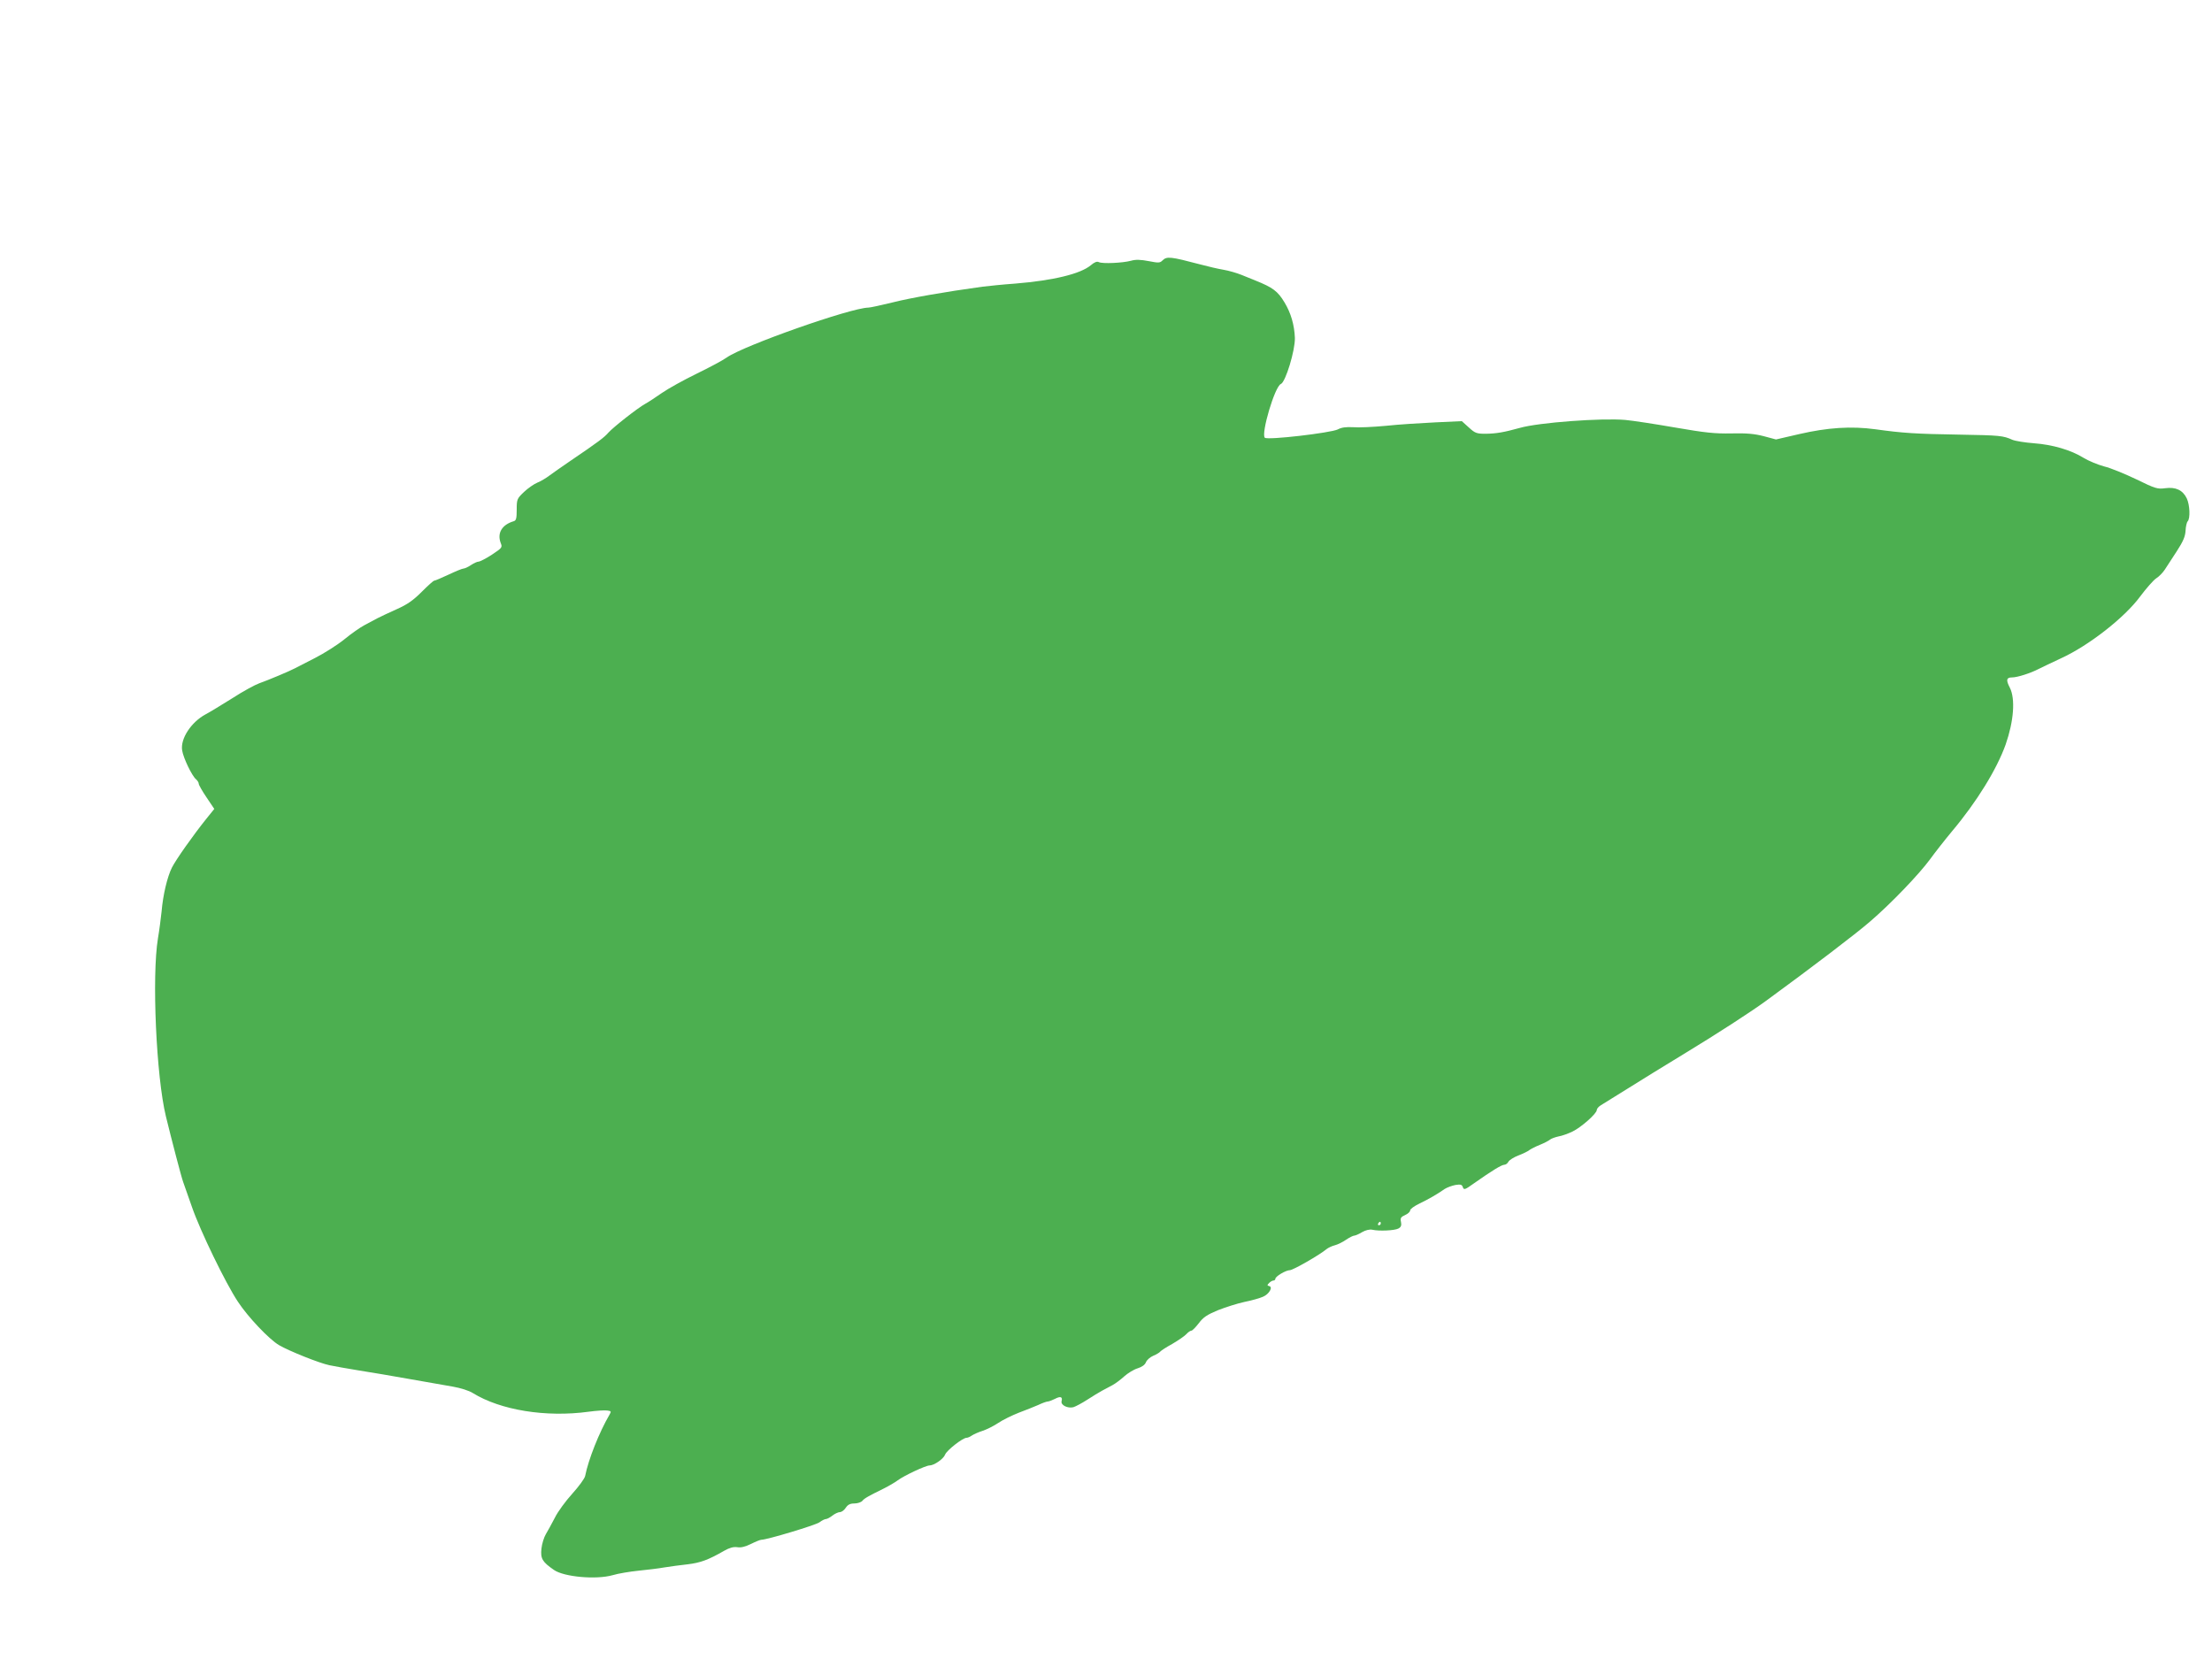 <?xml version="1.0" standalone="no"?>
<!DOCTYPE svg PUBLIC "-//W3C//DTD SVG 20010904//EN"
 "http://www.w3.org/TR/2001/REC-SVG-20010904/DTD/svg10.dtd">
<svg version="1.0" xmlns="http://www.w3.org/2000/svg"
 width="1280pt" height="960pt" viewBox="0 0 1280 960"
 preserveAspectRatio="xMidYMid meet">
<g transform="translate(0,960) scale(0.1,-0.1)"
fill="#4caf50" stroke="none">
<path d="M6727 8093 c-15 -15 -23 -15 -80 -4 -47 9 -75 10 -103 2 -49 -13
-164 -18 -185 -8 -11 6 -26 0 -47 -18 -60 -50 -217 -88 -437 -106 -71 -5 -157
-14 -190 -18 -219 -30 -417 -65 -520 -91 -66 -16 -129 -30 -140 -30 -101 -1
-721 -219 -820 -289 -22 -16 -101 -58 -175 -94 -74 -36 -164 -86 -200 -111
-36 -25 -78 -53 -95 -62 -47 -26 -186 -136 -214 -167 -24 -28 -57 -53 -222
-165 -47 -32 -101 -70 -120 -84 -18 -14 -50 -33 -70 -41 -19 -8 -54 -32 -77
-54 -40 -38 -42 -42 -42 -102 0 -50 -3 -63 -17 -67 -68 -20 -97 -68 -76 -125
11 -27 9 -29 -51 -69 -34 -22 -69 -40 -77 -40 -8 0 -27 -9 -44 -20 -16 -11
-36 -20 -43 -20 -7 0 -46 -16 -86 -35 -41 -19 -78 -35 -83 -35 -5 0 -37 -29
-72 -64 -49 -49 -82 -73 -145 -101 -44 -20 -94 -43 -111 -52 -16 -9 -50 -27
-75 -40 -25 -13 -78 -50 -118 -83 -41 -33 -117 -81 -170 -108 -53 -27 -106
-54 -117 -60 -28 -15 -151 -67 -205 -86 -25 -9 -95 -47 -155 -86 -61 -38 -131
-81 -156 -94 -83 -45 -146 -141 -135 -208 7 -45 57 -148 80 -167 9 -8 16 -19
16 -26 0 -7 20 -42 45 -79 l45 -67 -46 -57 c-77 -96 -175 -235 -199 -282 -27
-54 -52 -159 -60 -255 -4 -38 -13 -108 -21 -155 -36 -218 -10 -800 46 -1030
33 -135 90 -354 100 -380 5 -14 28 -79 51 -145 47 -136 194 -440 266 -548 57
-87 181 -218 238 -251 58 -34 233 -104 291 -116 27 -6 103 -19 169 -30 66 -10
199 -33 295 -50 96 -17 209 -37 251 -44 45 -8 93 -23 115 -37 160 -99 423
-142 671 -108 44 6 92 9 106 7 24 -3 25 -5 14 -24 -60 -103 -122 -259 -141
-355 -3 -15 -37 -61 -74 -102 -38 -42 -84 -104 -101 -139 -18 -35 -42 -78 -52
-95 -11 -18 -23 -56 -26 -85 -6 -57 5 -76 73 -123 58 -40 243 -57 339 -30 33
10 101 21 150 26 50 5 117 13 150 19 33 5 94 14 135 18 73 9 118 25 210 78 32
18 54 24 76 21 22 -4 47 3 80 19 26 13 53 24 60 24 32 0 312 84 336 101 14 11
31 19 38 19 6 0 23 9 37 20 14 11 34 20 43 20 10 0 25 11 34 25 12 18 25 25
50 25 18 0 39 7 46 15 12 15 34 27 125 72 28 14 64 35 80 47 38 28 162 86 184
86 26 0 81 38 90 63 10 25 102 97 124 97 7 0 21 6 32 14 11 7 38 19 60 26 22
7 63 27 90 45 28 19 82 45 120 60 39 14 89 35 113 45 23 11 48 20 55 20 6 0
25 7 41 15 32 17 46 13 39 -13 -6 -23 35 -43 68 -35 13 4 49 23 80 43 31 20
70 44 87 53 18 10 44 24 60 32 15 8 45 30 67 50 21 19 57 41 78 47 25 8 42 20
48 35 5 13 24 30 43 38 19 8 37 19 40 24 4 5 34 25 69 44 34 20 71 45 81 56
11 12 24 21 30 21 6 0 25 20 43 43 26 35 48 49 110 75 43 17 112 39 153 48 41
8 90 22 108 30 36 15 60 57 36 62 -12 3 -12 6 0 18 8 8 19 14 25 14 6 0 11 5
11 10 0 14 61 50 84 50 18 0 172 88 211 121 11 9 33 19 49 23 16 4 45 18 65
32 19 13 41 24 48 24 6 0 27 9 45 20 21 12 43 17 59 14 38 -9 129 -5 151 7 15
8 19 18 15 38 -5 22 -1 29 24 40 16 7 29 19 29 27 0 8 24 25 53 39 52 25 101
53 147 85 14 9 42 19 62 23 31 5 38 2 43 -13 6 -17 12 -15 65 23 101 71 159
107 175 107 8 0 19 8 24 18 5 9 31 26 58 36 26 10 55 24 63 31 8 6 35 20 60
30 25 10 52 24 60 31 8 6 30 14 49 18 19 3 55 16 80 28 50 24 141 104 141 125
0 7 10 19 23 27 282 176 369 229 484 299 191 116 384 241 473 306 267 195 519
387 602 459 120 103 282 272 346 359 26 36 83 109 127 162 144 171 260 360
311 503 47 135 57 264 24 329 -23 44 -20 59 13 59 31 0 108 25 154 49 21 11
79 38 128 61 162 74 369 236 459 358 36 48 78 96 94 106 16 10 38 33 49 50 11
17 42 65 69 106 37 57 49 85 51 119 1 24 7 49 12 54 16 16 13 95 -5 133 -23
48 -64 67 -124 59 -45 -6 -57 -3 -167 51 -65 31 -149 66 -187 75 -37 10 -90
32 -118 49 -74 46 -180 77 -288 85 -52 4 -108 13 -125 20 -54 24 -70 26 -307
30 -253 4 -328 9 -486 31 -140 19 -276 10 -441 -28 l-134 -31 -71 19 c-54 14
-99 18 -187 16 -95 -2 -152 4 -325 34 -115 20 -245 40 -289 44 -137 12 -502
-15 -610 -46 -94 -26 -136 -33 -197 -34 -53 0 -62 3 -98 36 l-41 37 -152 -7
c-84 -4 -213 -12 -287 -20 -74 -7 -160 -11 -191 -8 -40 2 -66 -1 -88 -13 -41
-20 -407 -63 -422 -48 -23 23 58 298 93 311 27 11 83 195 81 267 -3 75 -23
144 -60 205 -39 65 -67 86 -169 127 -16 6 -51 21 -79 32 -27 11 -75 25 -105
30 -30 5 -91 19 -135 31 -171 45 -193 48 -218 23z m1263 -5573 c0 -5 -5 -10
-11 -10 -5 0 -7 5 -4 10 3 6 8 10 11 10 2 0 4 -4 4 -10z"/>
</g>
</svg>
